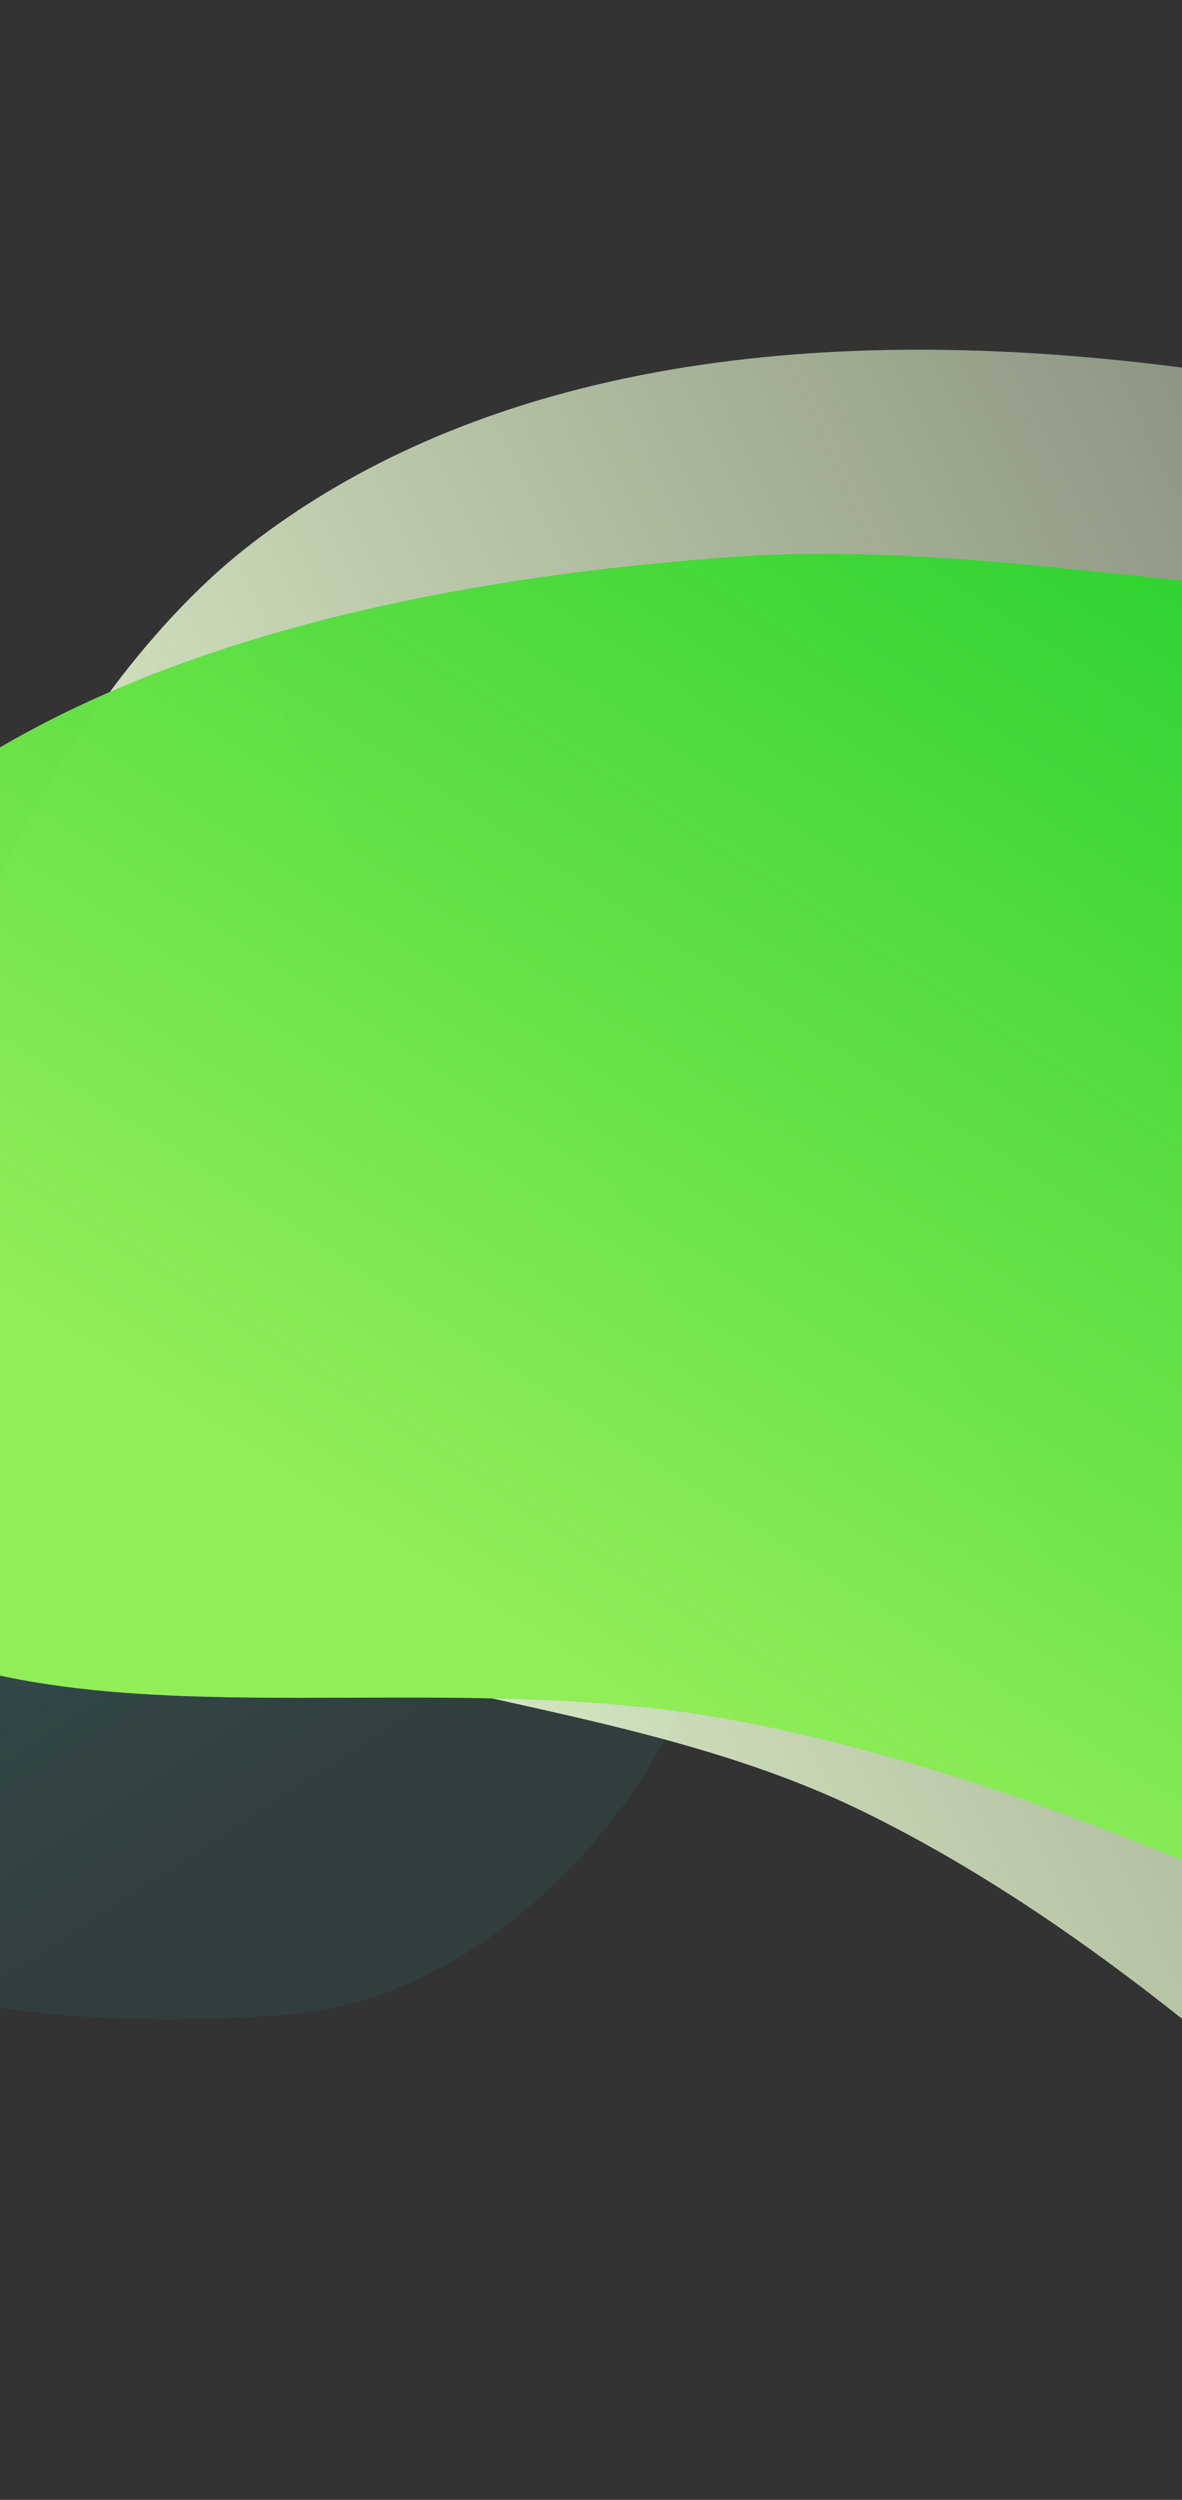 <svg xmlns="http://www.w3.org/2000/svg" width="360" height="761" viewBox="0 0 360 761" fill="none"><rect x="0" y="0" width="360" height="761" fill="#333333" stroke="none"/><path opacity="0.19" d="M87.498 613.327C192.971 605.304 280.682 431.913 160.728 408.082C49.656 401.34 53.747 341.965 -7.973 333.947C-89.924 323.125 -119.374 436.318 -119.496 436.285C-159.96 577.089 -50.066 623.792 87.498 613.327Z" fill="url(#paint0_linear)"></path><path d="M485.076 718.258C536.186 750.561 617.018 745.574 640.665 740.311L771.589 162.171C594.995 232.873 489.533 129.064 362.314 112.199C220.01 93.335 129.685 123.321 74.091 167.47C18.496 211.619 -51.09 329.669 -7.617 426.116C35.856 522.562 164.485 503.275 262.847 551.431C361.209 599.587 433.966 685.955 485.076 718.258Z" fill="url(#paint1_linear)"></path><path d="M476.51 612.908C533.48 628.801 611.196 610.943 633.093 602.802V136.809C476.51 221.677 350.753 160.398 222.979 169.556C80.056 179.8 -1.398 218.473 -45.858 261.975C-90.319 305.477 -132.104 408.068 -68.417 474.465C-4.731 540.863 116.434 503.743 222.979 523.586C329.524 543.429 419.541 597.015 476.51 612.908Z" fill="url(#paint2_linear)"></path><defs><linearGradient id="paint0_linear" x1="162.438" y1="503.951" x2="67.16" y2="356.764" gradientUnits="userSpaceOnUse"><stop stop-color="#28FEFE" stop-opacity="0.3"></stop><stop offset="1" stop-color="#30B3C7"></stop></linearGradient><linearGradient id="paint1_linear" x1="41.326" y1="519.774" x2="585.023" y2="256.337" gradientUnits="userSpaceOnUse"><stop stop-color="#ECFFD5" stop-opacity="0.97"></stop><stop offset="1" stop-color="#ECFFD5" stop-opacity="0.34"></stop></linearGradient><linearGradient id="paint2_linear" x1="301.985" y1="587.986" x2="577.277" y2="163.274" gradientUnits="userSpaceOnUse"><stop stop-color="#91ED58"></stop><stop offset="1" stop-color="#0DCB20" stop-opacity="0.97"></stop></linearGradient></defs></svg>